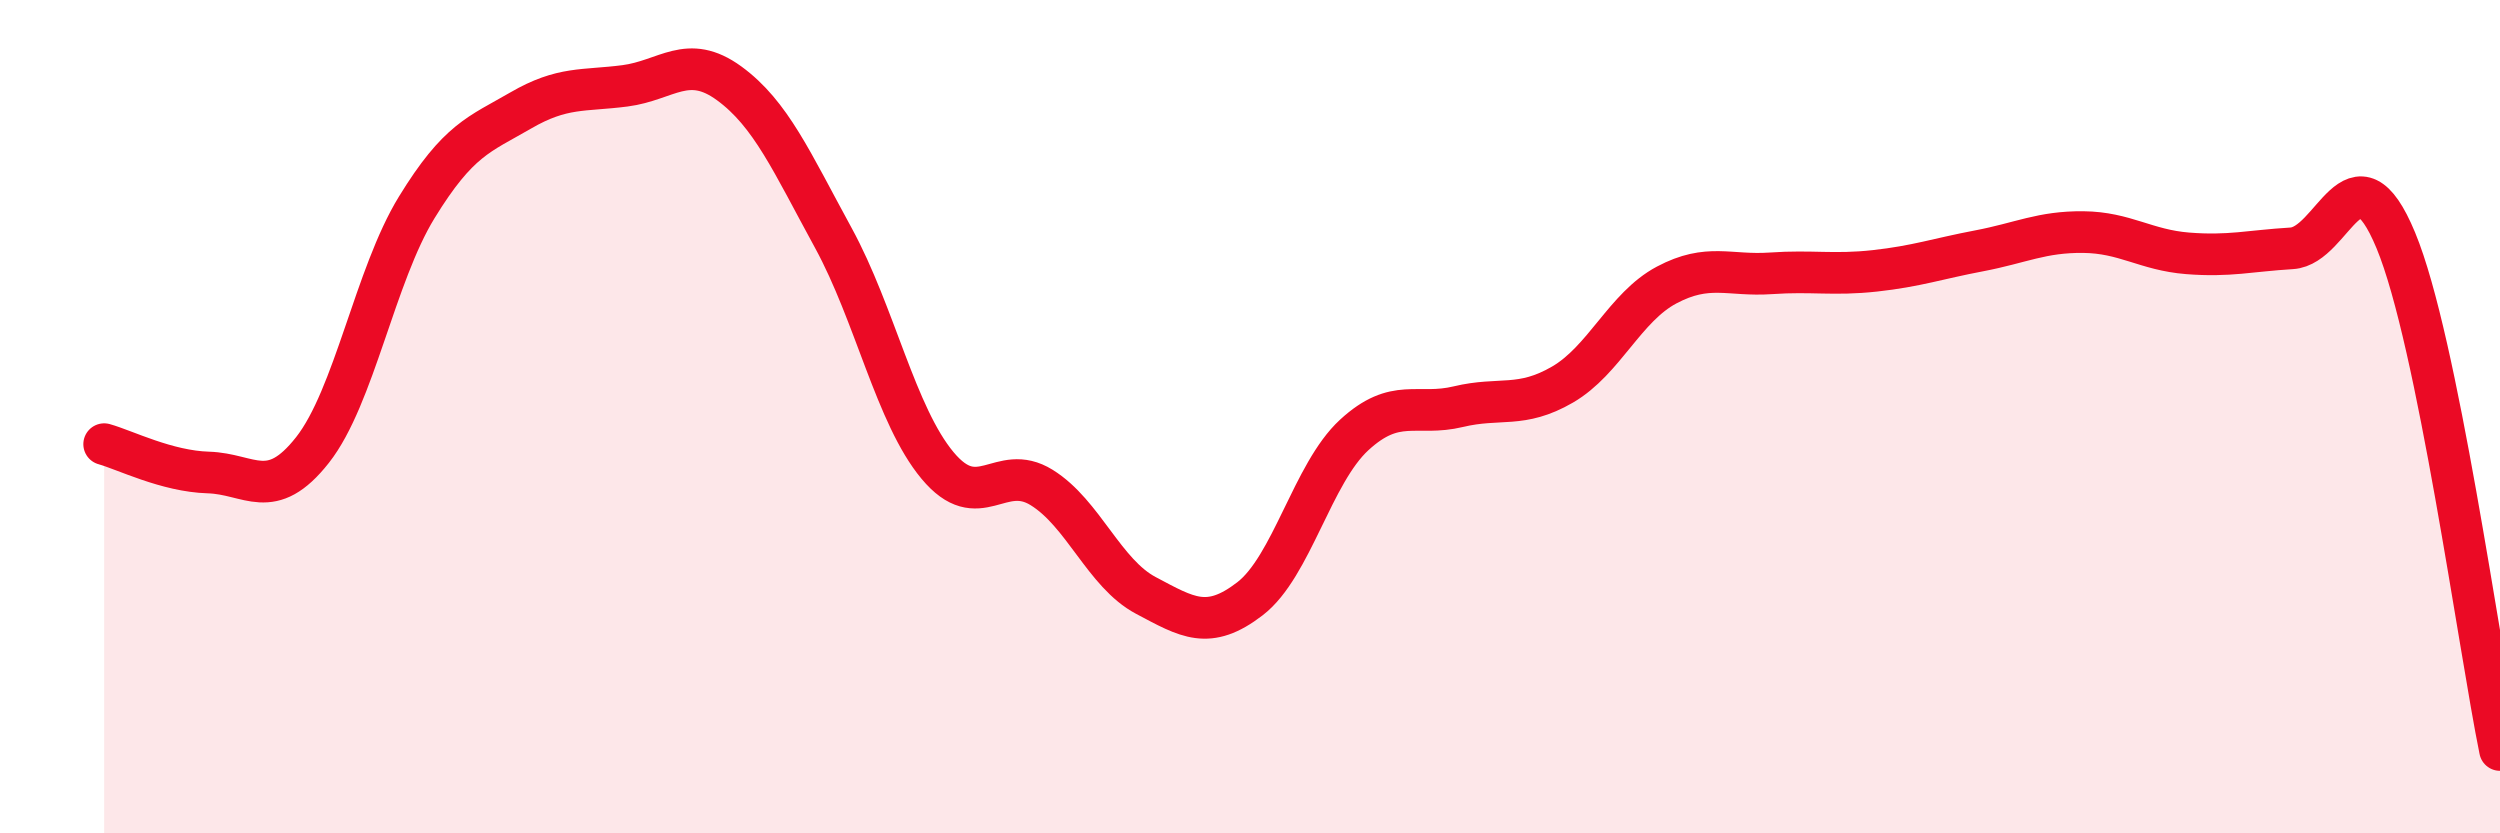 
    <svg width="60" height="20" viewBox="0 0 60 20" xmlns="http://www.w3.org/2000/svg">
      <path
        d="M 2.5,10.66 C 3,10.8 4,11.31 5,11.34 C 6,11.37 6.5,12.07 7.5,10.8 C 8.5,9.53 9,6.61 10,4.98 C 11,3.35 11.5,3.23 12.5,2.65 C 13.5,2.07 14,2.19 15,2.06 C 16,1.93 16.5,1.27 17.5,2 C 18.5,2.73 19,3.88 20,5.71 C 21,7.54 21.5,9.97 22.5,11.17 C 23.5,12.37 24,11.08 25,11.7 C 26,12.32 26.5,13.76 27.5,14.29 C 28.5,14.82 29,15.14 30,14.37 C 31,13.6 31.5,11.36 32.5,10.44 C 33.5,9.52 34,10 35,9.76 C 36,9.52 36.5,9.81 37.5,9.23 C 38.5,8.65 39,7.37 40,6.84 C 41,6.31 41.5,6.63 42.5,6.56 C 43.5,6.49 44,6.61 45,6.5 C 46,6.39 46.5,6.21 47.5,6.02 C 48.5,5.83 49,5.56 50,5.57 C 51,5.58 51.5,6 52.5,6.08 C 53.5,6.16 54,6.02 55,5.96 C 56,5.9 56.5,3.36 57.5,5.77 C 58.5,8.18 59.5,15.55 60,18L60 20L2.5 20Z"
        fill="#EB0A25"
        opacity="0.1"
        stroke-linecap="round"
        stroke-linejoin="round"
      />
      <path
        d="M 2.5,10.66 C 3,10.8 4,11.31 5,11.34 C 6,11.37 6.5,12.07 7.5,10.8 C 8.5,9.53 9,6.61 10,4.98 C 11,3.35 11.5,3.23 12.5,2.65 C 13.5,2.07 14,2.19 15,2.06 C 16,1.93 16.5,1.27 17.5,2 C 18.5,2.73 19,3.88 20,5.71 C 21,7.54 21.5,9.97 22.5,11.17 C 23.5,12.37 24,11.08 25,11.7 C 26,12.32 26.5,13.76 27.5,14.29 C 28.5,14.82 29,15.14 30,14.37 C 31,13.6 31.5,11.36 32.5,10.44 C 33.5,9.52 34,10 35,9.76 C 36,9.52 36.5,9.81 37.5,9.23 C 38.5,8.65 39,7.37 40,6.84 C 41,6.31 41.5,6.63 42.5,6.56 C 43.5,6.49 44,6.61 45,6.5 C 46,6.39 46.5,6.21 47.5,6.02 C 48.5,5.83 49,5.56 50,5.57 C 51,5.58 51.5,6 52.5,6.08 C 53.5,6.16 54,6.02 55,5.96 C 56,5.9 56.5,3.36 57.5,5.77 C 58.5,8.18 59.5,15.55 60,18"
        stroke="#EB0A25"
        stroke-width="1"
        fill="none"
        stroke-linecap="round"
        stroke-linejoin="round"
      />
    </svg>
  